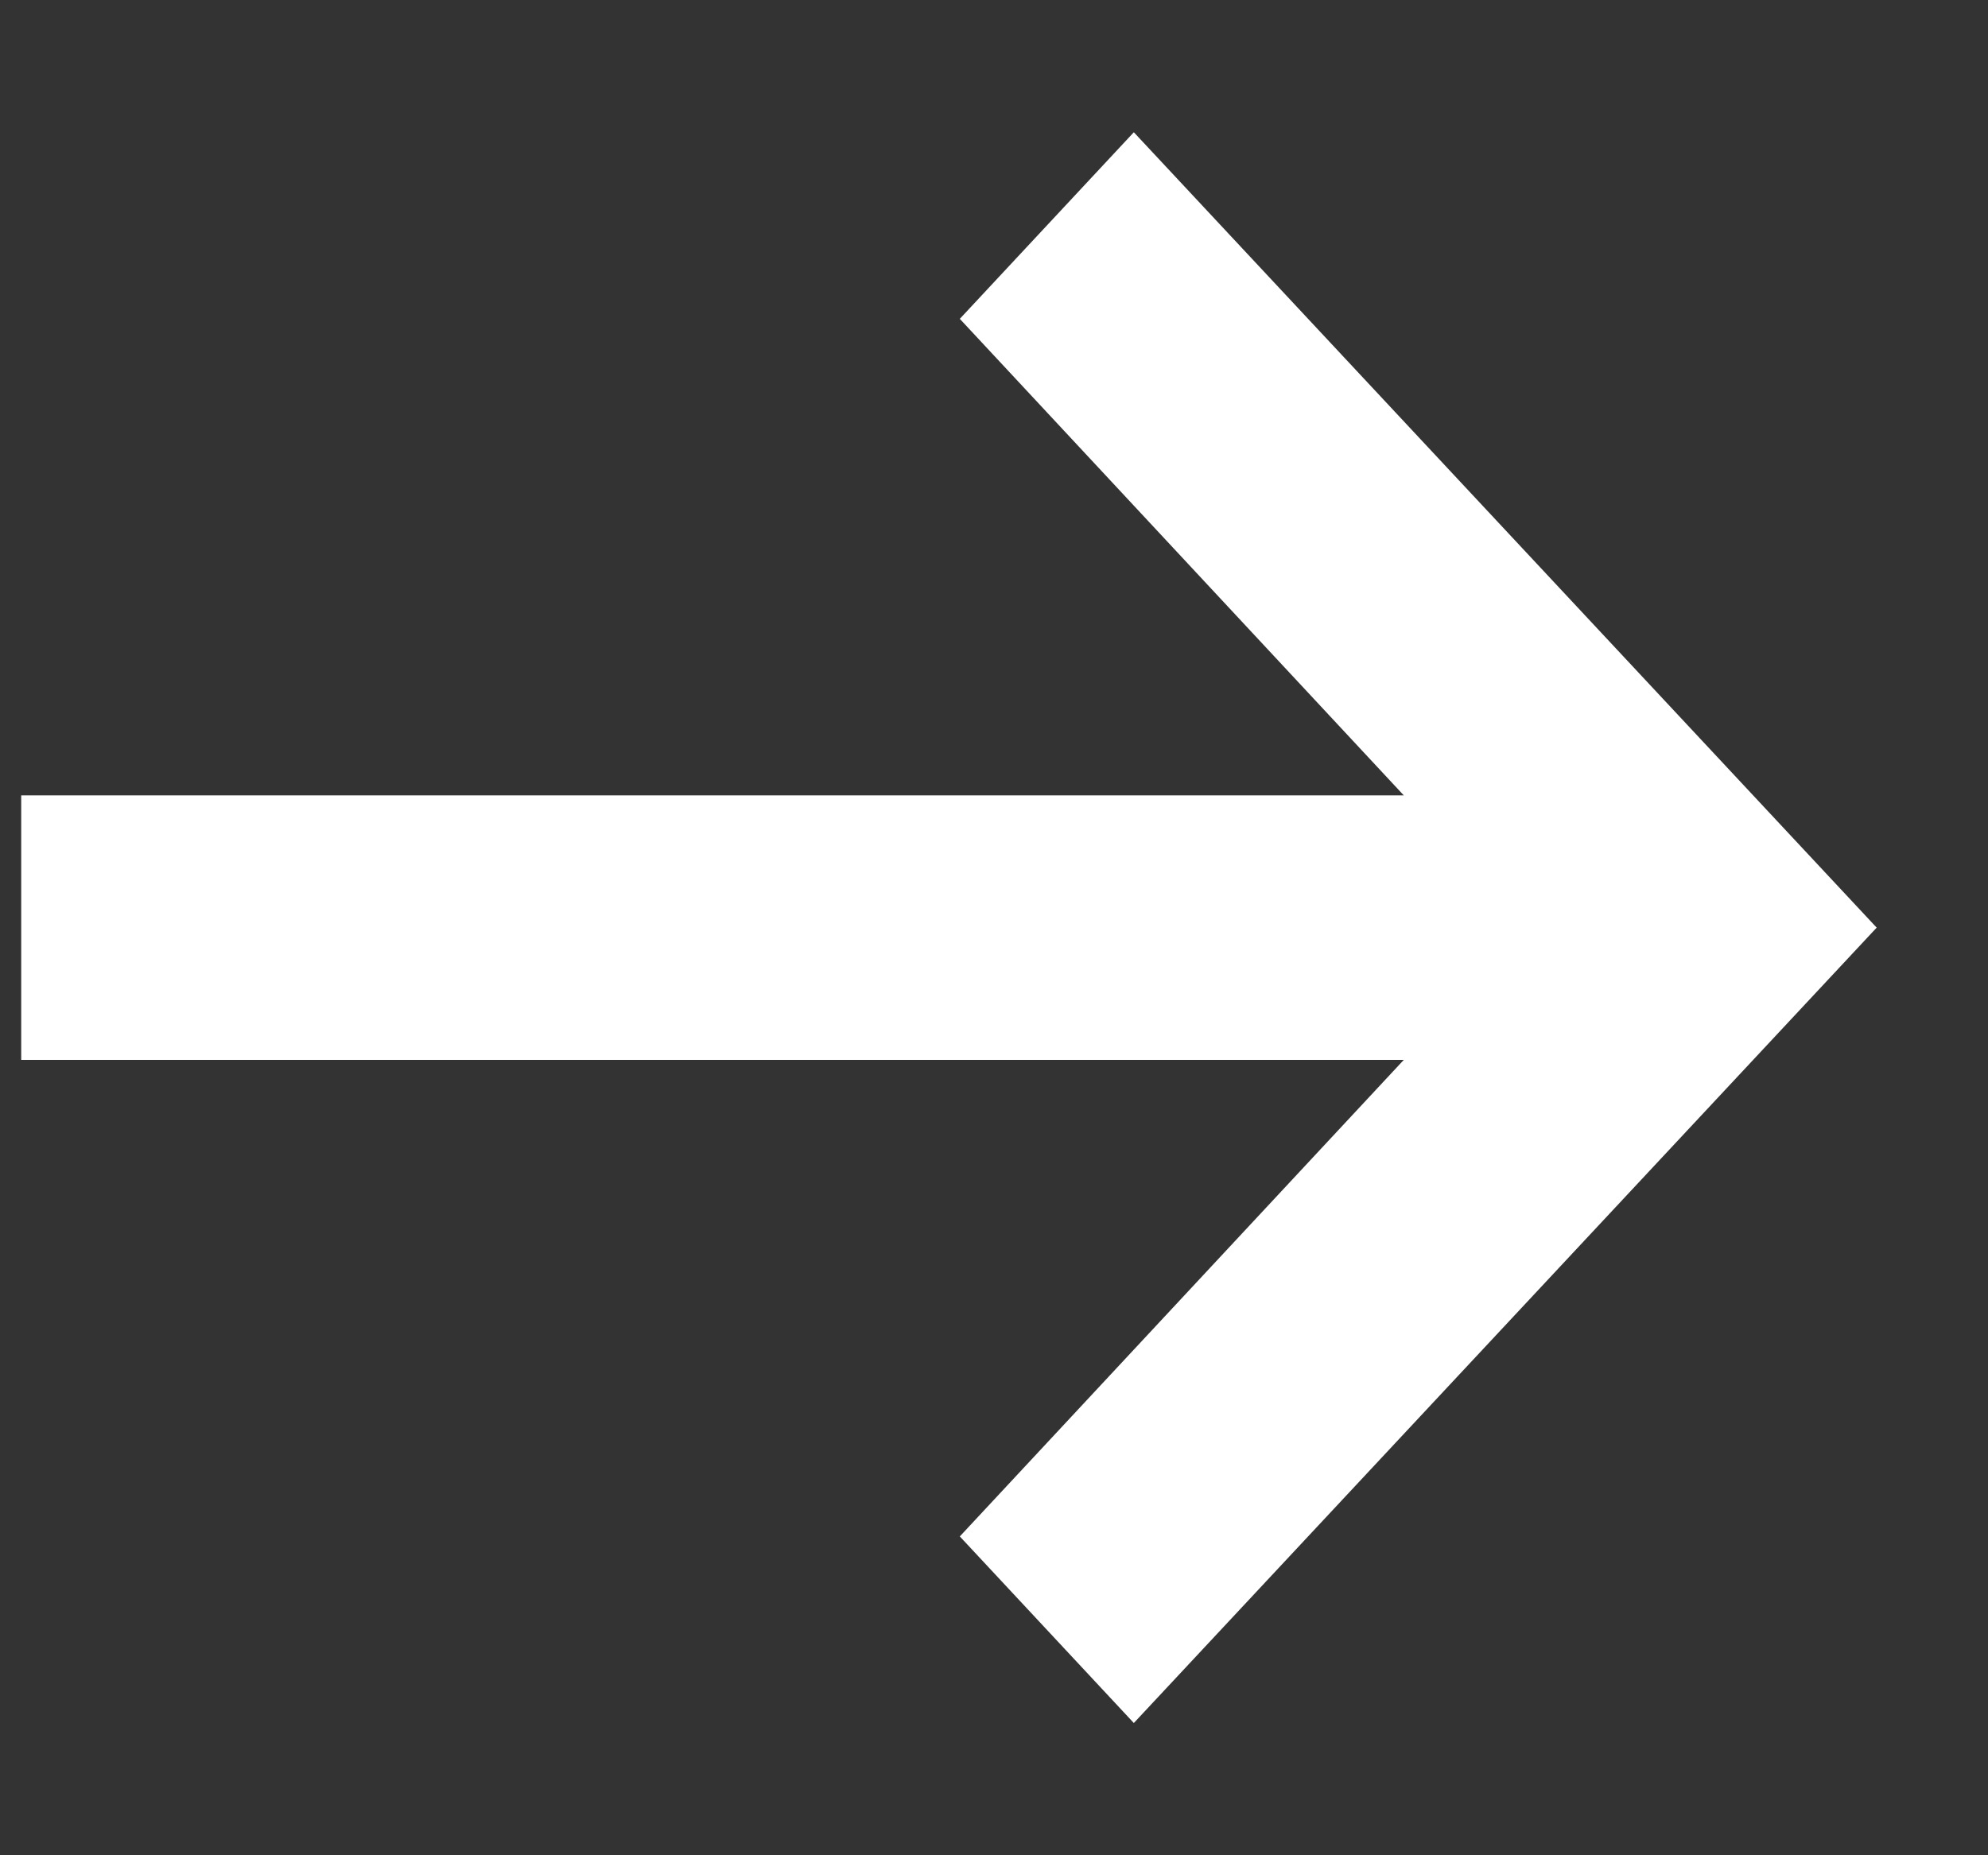 <svg width="15" height="14" viewBox="0 0 15 14" fill="none" xmlns="http://www.w3.org/2000/svg">
<rect x="0" y="0" width="15" height="14" fill="#333333" stroke="none"/>
<g clip-path="url(#clip0_30_989)">
<path d="M0.16 7.998H10.592L7.242 11.594L8.555 13.002L14.16 7L8.555 0.998L7.242 2.406L10.592 6.002H0.16V7.998Z" fill="white"/>
</g>
<defs>
<clipPath id="clip0_30_989">
<rect width="14" height="14" fill="white" transform="matrix(1 0 0 -1 0.16 14)"/>
</clipPath>
</defs>
</svg>
